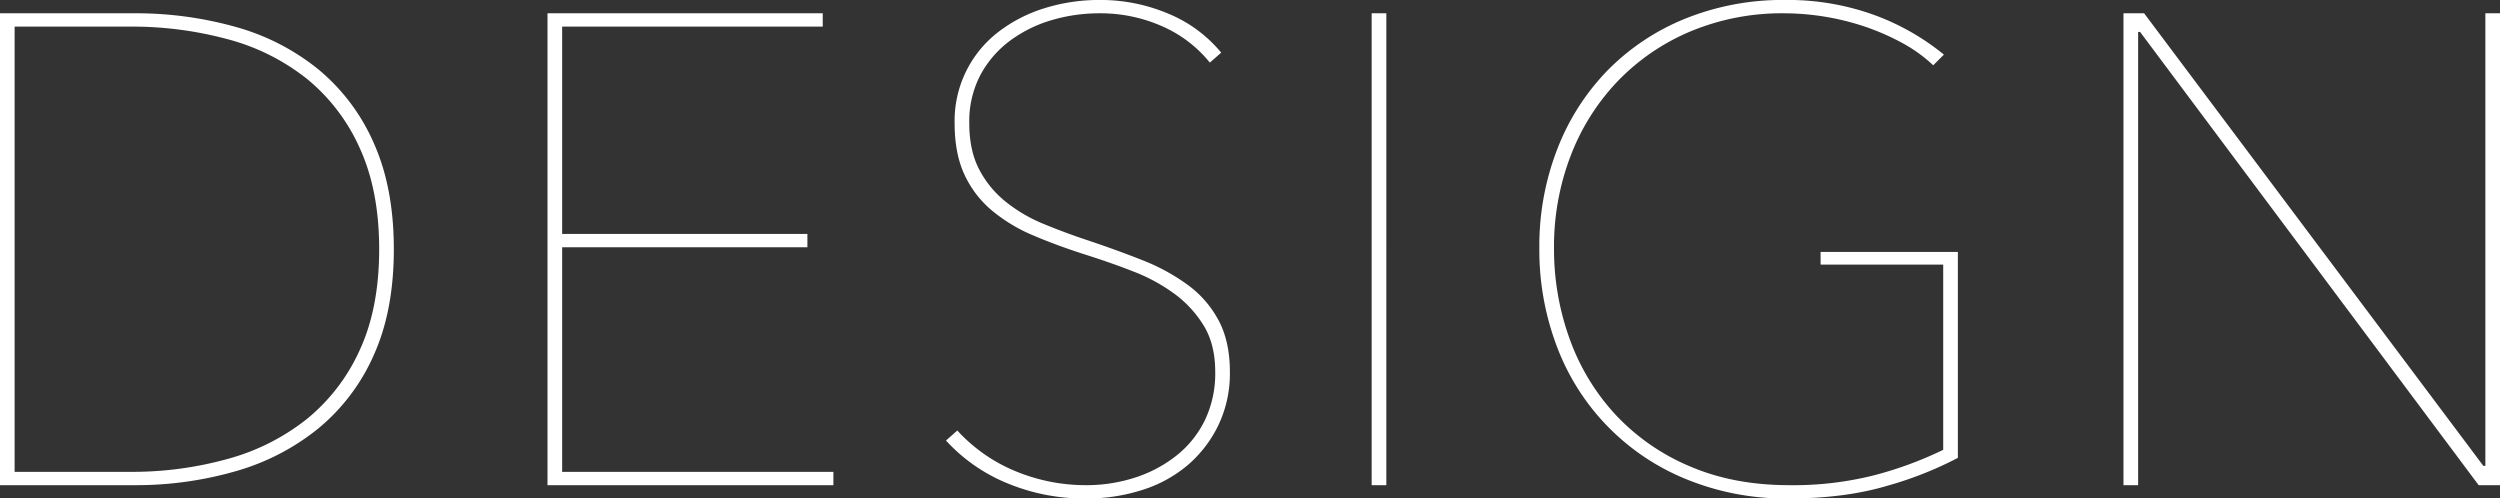 <svg xmlns="http://www.w3.org/2000/svg" width="829.348" height="165.37" viewBox="0 0 829.348 165.37">
  <rect x="0" y="0" width="829.348" height="165.37" fill="#333333" stroke="none"/>
  <defs>
    <style>
      .cls-1 {
        fill: #fff;
        fill-rule: evenodd;
      }
    </style>
  </defs>
  <path id="des.svg" class="cls-1" d="M497.338,3316.94a65.912,65.912,0,0,0-18.319-24.44,75.675,75.675,0,0,0-27.48-14.15,122.309,122.309,0,0,0-33.878-4.53H373.3v156.54h44.362a119.714,119.714,0,0,0,33.878-4.64,76.972,76.972,0,0,0,27.48-14.26,66.051,66.051,0,0,0,18.319-24.32q6.622-14.715,6.622-35.05T497.338,3316.94Zm-80.858-38.7a121.562,121.562,0,0,1,32.447,4.2,71.693,71.693,0,0,1,26.247,13.16,62.459,62.459,0,0,1,17.5,22.99q6.426,14.055,6.425,33.5t-6.425,33.39a62.639,62.639,0,0,1-17.5,22.88,72.973,72.973,0,0,1-26.247,13.27,118.379,118.379,0,0,1-32.447,4.31H378.163v-147.7H416.48Zm233.3,152.12v-4.42H559.8v-74.51h81.359v-4.42H559.8v-68.77h86.444v-4.42H554.94v156.54h94.845Zm127.875-54.5a34.757,34.757,0,0,0-10.17-11.83,66.222,66.222,0,0,0-15.144-8.29q-8.624-3.42-18.572-6.74-7.295-2.43-14.259-5.31a50.728,50.728,0,0,1-12.492-7.3,33.552,33.552,0,0,1-8.843-10.72q-3.316-6.3-3.316-15.37a33.038,33.038,0,0,1,3.758-16.14,34.477,34.477,0,0,1,9.949-11.38,44,44,0,0,1,13.817-6.75,55.861,55.861,0,0,1,15.587-2.21,50.544,50.544,0,0,1,20.892,4.31,41.873,41.873,0,0,1,15.808,12.05l3.759-3.31a44.8,44.8,0,0,0-17.577-12.94,57.642,57.642,0,0,0-22.661-4.53,60.88,60.88,0,0,0-18.46,2.76,48.477,48.477,0,0,0-15.366,7.96A37.16,37.16,0,0,0,690,3310.3q0,9.96,3.206,16.92a34.3,34.3,0,0,0,9.064,11.94,54.1,54.1,0,0,0,13.928,8.4q8.068,3.435,17.8,6.52,7.737,2.445,15.366,5.42a58.491,58.491,0,0,1,13.6,7.41,37.039,37.039,0,0,1,9.727,10.61q3.758,6.2,3.759,15.25a35.855,35.855,0,0,1-3.427,16.03,33.9,33.9,0,0,1-9.4,11.72,43.568,43.568,0,0,1-13.707,7.3,52.233,52.233,0,0,1-16.361,2.54,60.888,60.888,0,0,1-23.1-4.53,54.118,54.118,0,0,1-19.566-13.6l-3.759,3.32a56.636,56.636,0,0,0,20.009,14.04,66.646,66.646,0,0,0,26.64,5.19,60.184,60.184,0,0,0,18.24-2.76,43.5,43.5,0,0,0,15.144-8.18,40.646,40.646,0,0,0,10.281-13.27,39.737,39.737,0,0,0,3.869-17.8Q781.308,3382.825,777.66,3375.86Zm55.557,54.5V3273.82h-4.864v156.54h4.864Zm189.6-9.06v-68.32H977.274v4.2h40.676v61.46a124.77,124.77,0,0,1-22.768,8.4,109.292,109.292,0,0,1-28.3,3.32q-18.354,0-32.831-6.19a71.8,71.8,0,0,1-24.541-16.91,73.414,73.414,0,0,1-15.365-25.1,87.381,87.381,0,0,1-5.306-30.51,83.947,83.947,0,0,1,5.417-30.29,74.132,74.132,0,0,1,15.476-24.77,72.309,72.309,0,0,1,24.209-16.69,78.769,78.769,0,0,1,31.394-6.08,85.2,85.2,0,0,1,26.64,4.42,79.219,79.219,0,0,1,12.384,5.42,49.247,49.247,0,0,1,10.28,7.41l3.54-3.54a79.713,79.713,0,0,0-23.44-13.27,84.253,84.253,0,0,0-29.184-4.86,86.414,86.414,0,0,0-33.162,6.19,76.163,76.163,0,0,0-25.757,17.14,77.163,77.163,0,0,0-16.691,26.09,88.7,88.7,0,0,0-5.97,32.83,90.111,90.111,0,0,0,5.866,32.83,76.512,76.512,0,0,0,42.849,43.89,86.807,86.807,0,0,0,33.881,6.41q18.6,0,32.772-4.2a121.425,121.425,0,0,0,23.476-9.28h0Zm179.85,9.06V3273.82h-4.86v150.13h-0.67l-112.53-150.13h-6.85v156.54h4.86V3280.01h0.66l112.31,150.35h7.08Z" transform="translate(-373.312 -3269.41)"/>
</svg>
